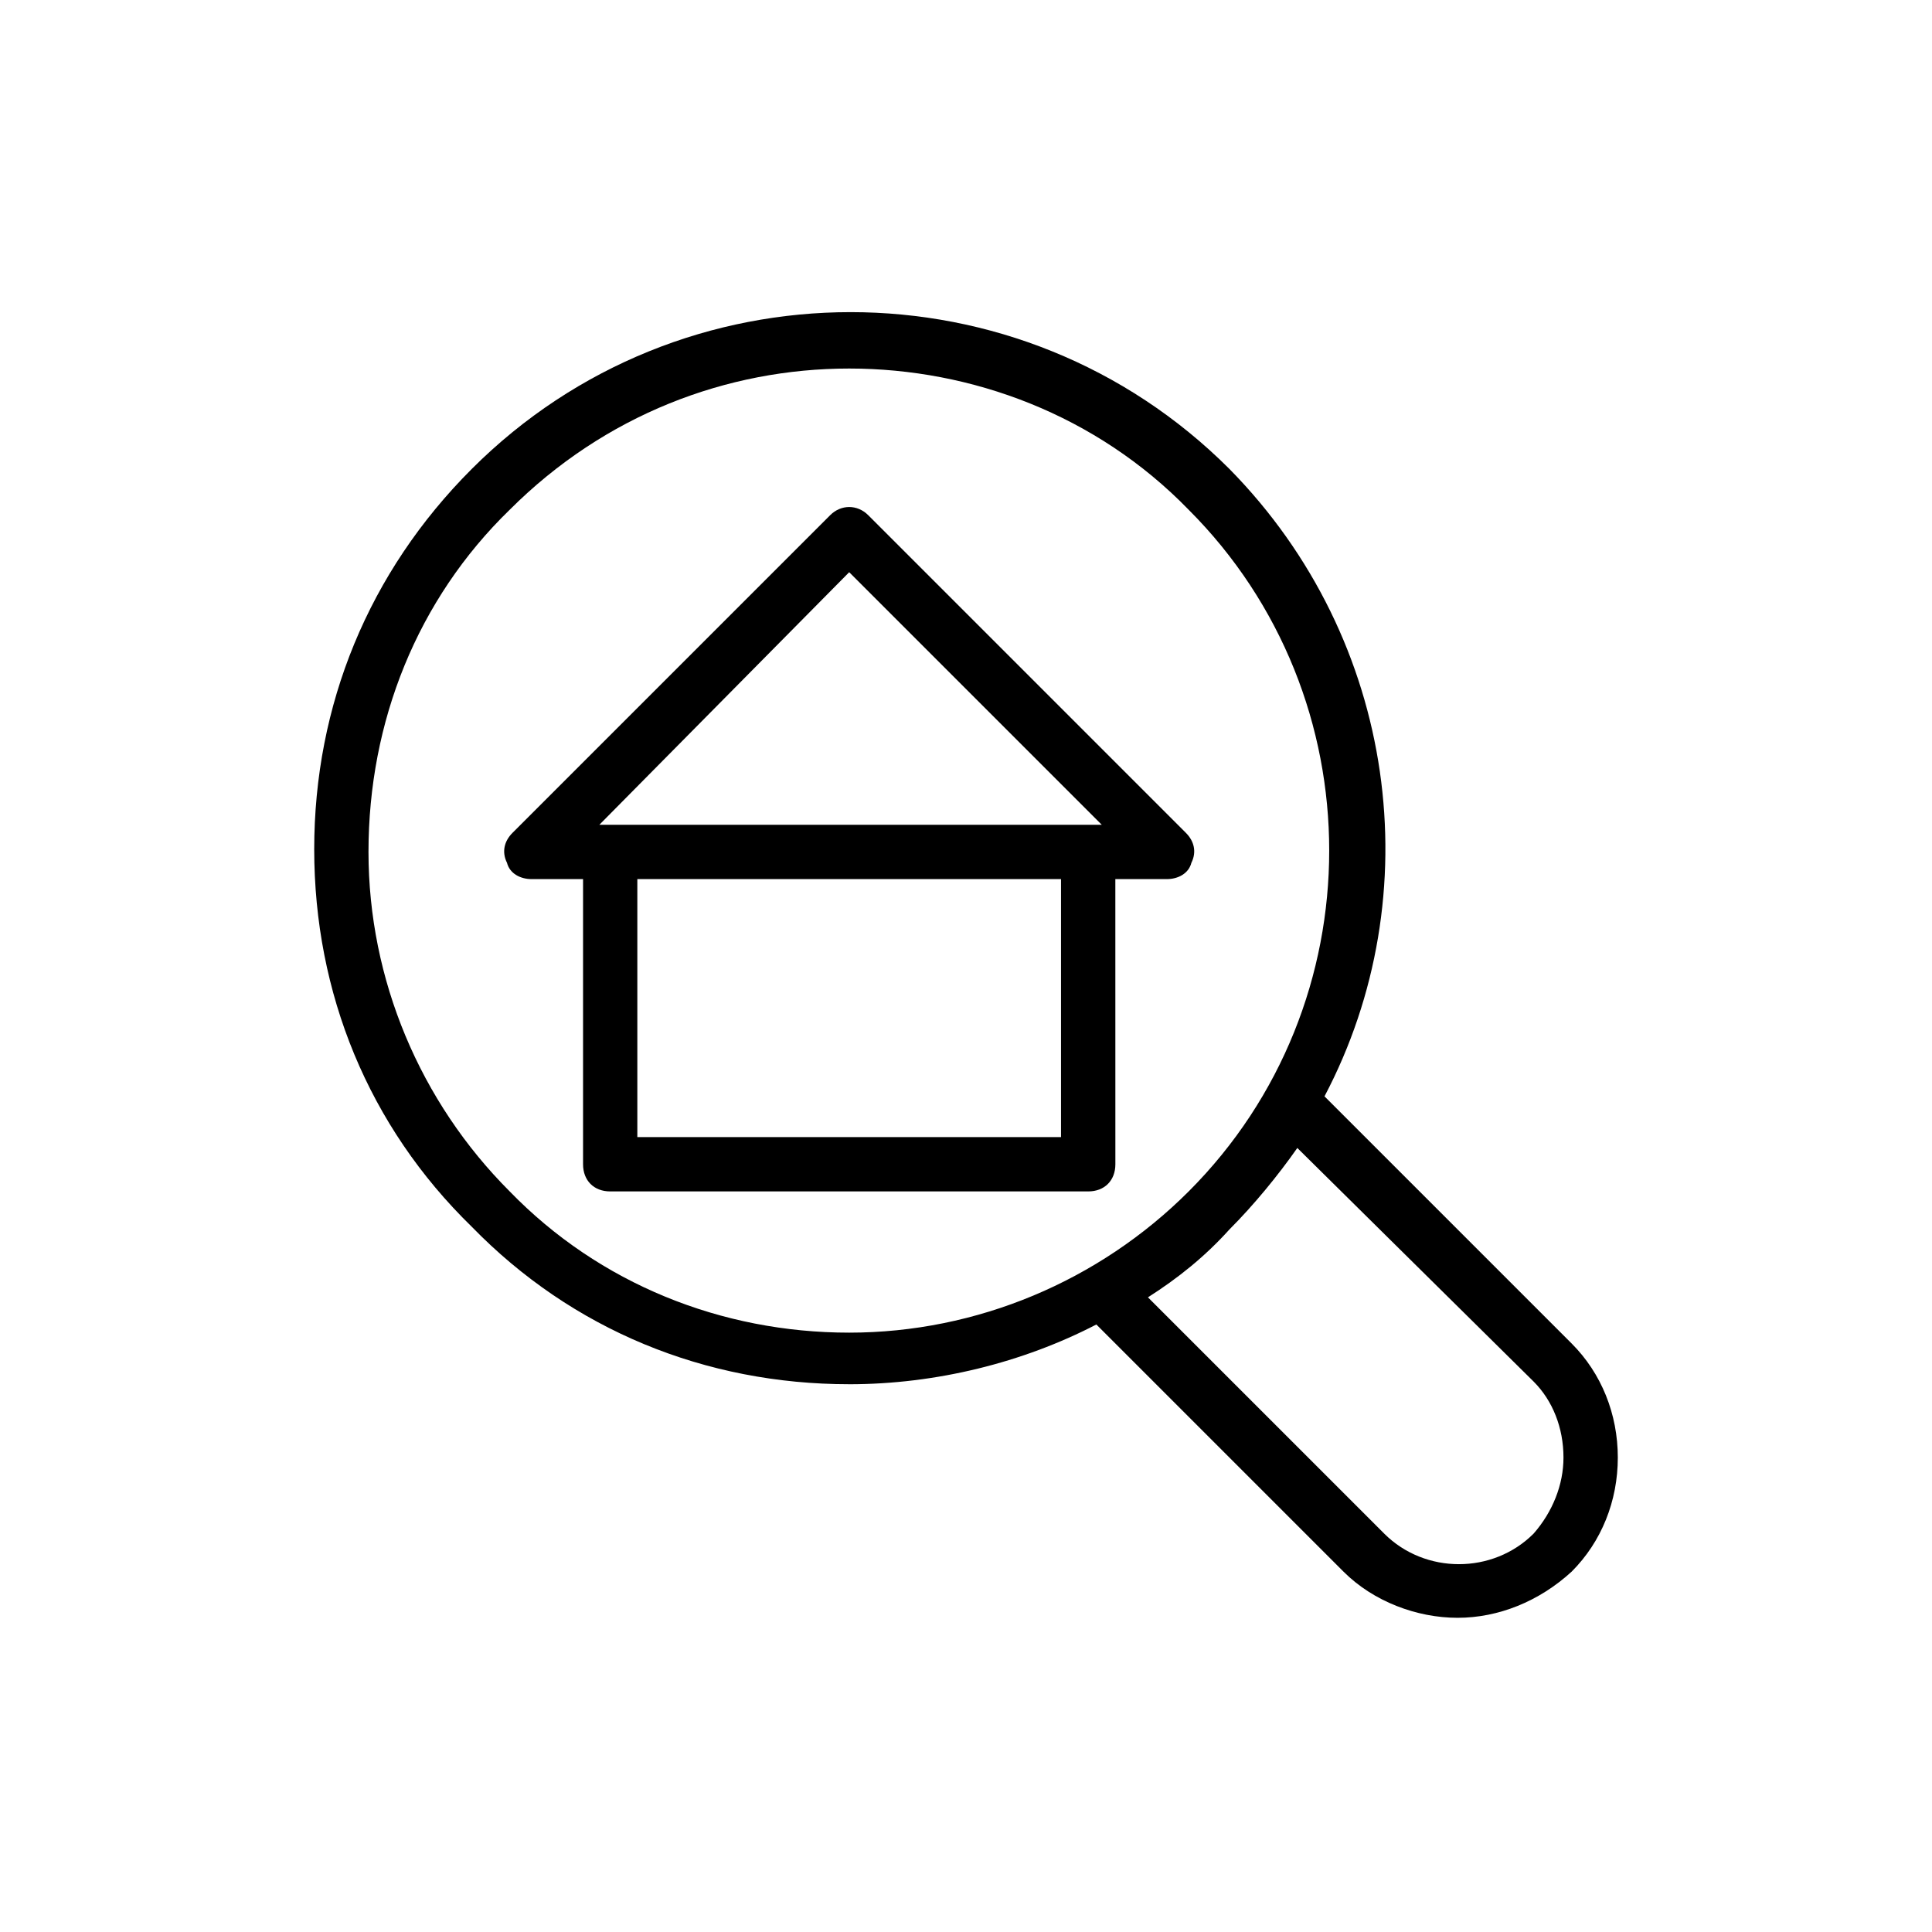 <?xml version="1.0" encoding="UTF-8"?>
<!-- Uploaded to: ICON Repo, www.svgrepo.com, Generator: ICON Repo Mixer Tools -->
<svg fill="#000000" width="800px" height="800px" version="1.1" viewBox="144 144 512 512" xmlns="http://www.w3.org/2000/svg">
 <g>
  <path d="m369.05 510.84c23.031 0 46.062-5.758 65.496-15.836l65.496 65.496c7.918 7.918 19.434 12.234 30.23 12.234 10.797 0 21.594-4.32 30.23-12.234 7.918-7.918 12.234-18.715 12.234-30.23s-4.32-22.312-12.234-30.23l-65.496-65.496c28.07-53.262 19.434-120.91-25.191-166.26-55.418-55.418-145.39-55.418-200.8 0-27.352 27.355-41.746 62.625-41.746 100.77s14.395 73.414 41.746 100.04c26.625 27.348 61.895 41.742 100.04 41.742zm181.37-0.719c5.039 5.039 7.918 12.234 7.918 20.152 0 7.199-2.879 14.395-7.918 20.152-10.797 10.797-28.789 10.797-39.586 0l-62.617-62.617c7.918-5.039 15.113-10.797 21.594-17.992 6.477-6.477 12.957-14.395 17.992-21.594zm-271.34-231.03c25.191-25.191 57.578-37.426 89.965-37.426s65.496 12.234 89.965 37.426c49.66 49.66 49.66 130.99 0 180.65-23.75 23.75-56.141 37.426-89.965 37.426-33.828 0-66.215-12.957-89.965-37.426-23.75-23.75-37.426-56.141-37.426-89.965 0-34.551 12.953-66.938 37.426-90.688z"/>
  <path d="m284.84 376.97h13.676v75.57c0 4.32 2.879 7.199 7.199 7.199h126.67c4.32 0 7.199-2.879 7.199-7.199l-0.008-75.57h13.676c2.879 0 5.758-1.441 6.477-4.32 1.441-2.879 0.719-5.758-1.441-7.918l-84.203-84.207c-2.879-2.879-7.199-2.879-10.078 0l-84.207 84.207c-2.16 2.16-2.879 5.039-1.441 7.918 0.723 2.879 3.602 4.32 6.481 4.32zm140.34 68.371h-112.28v-68.375h112.28zm-56.137-149.7 66.934 66.934h-3.598l-125.95 0.004h-3.598z"/>
 </g>
</svg>